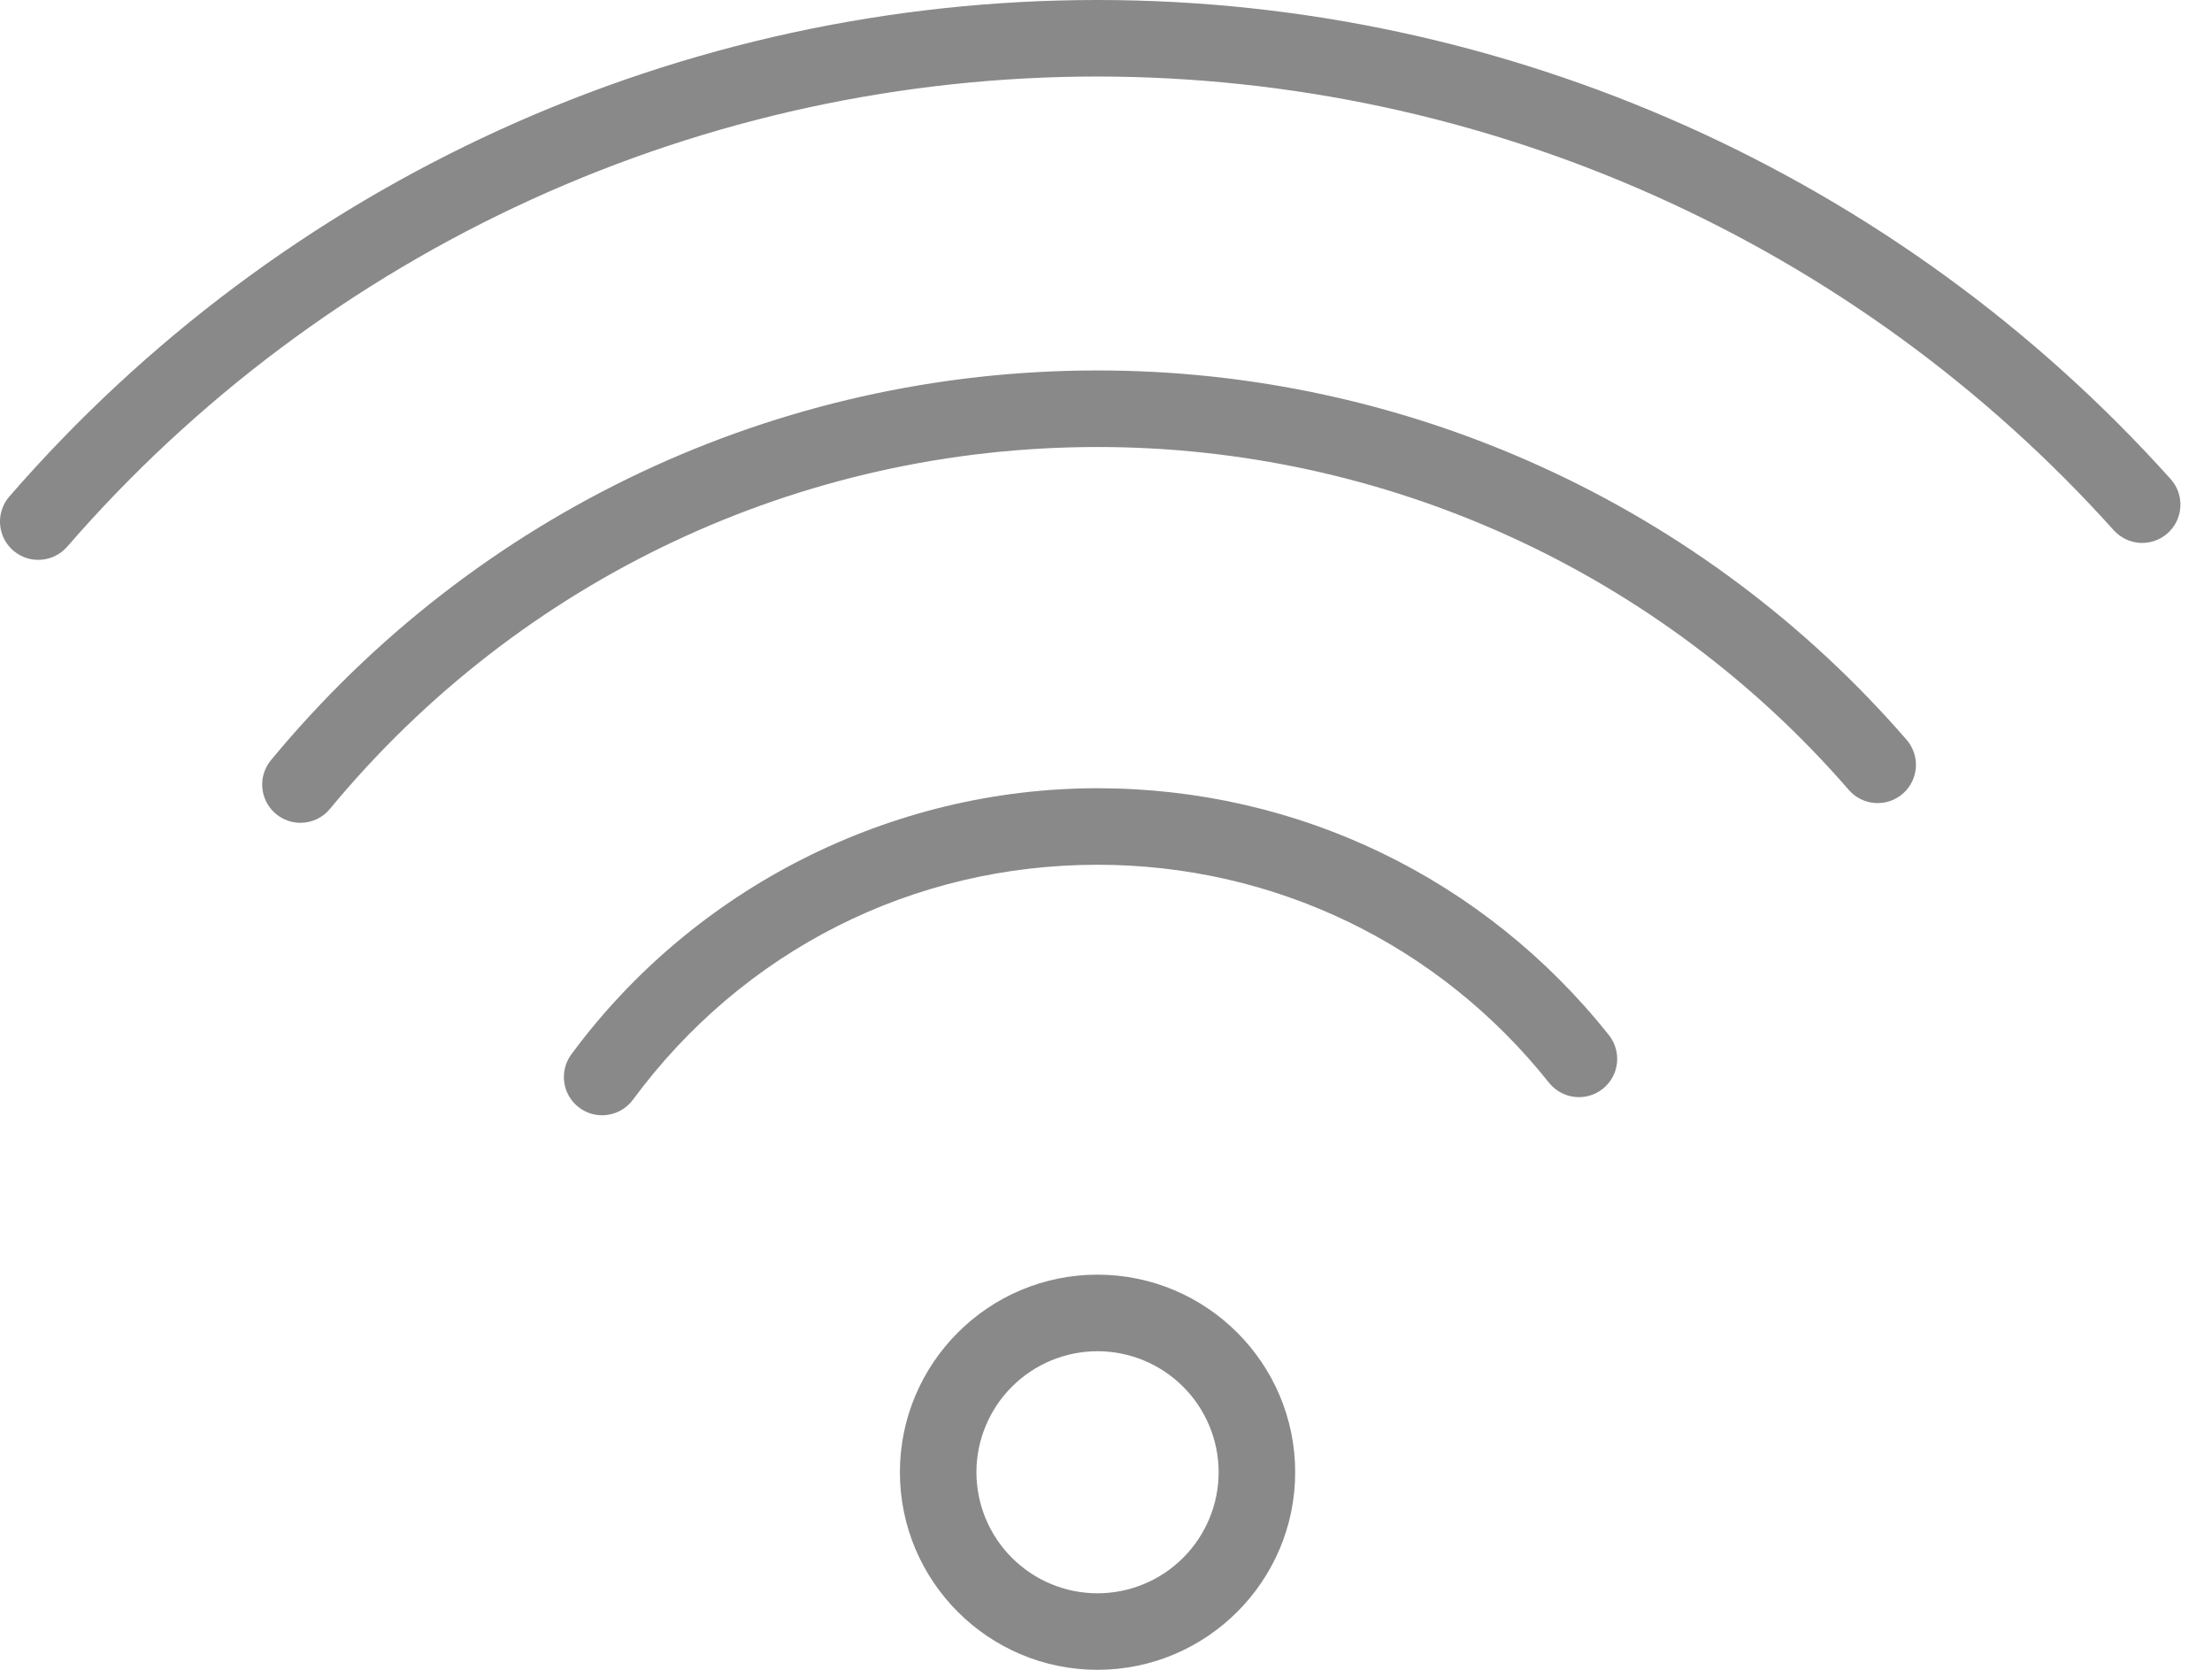 <?xml version="1.0" encoding="UTF-8"?> <svg xmlns="http://www.w3.org/2000/svg" width="53" height="40" viewBox="0 0 53 40" fill="none"><path fill-rule="evenodd" clip-rule="evenodd" d="M26.295 40C23.685 40 21.562 37.877 21.562 35.267C21.562 32.657 23.685 30.534 26.295 30.534C28.908 30.534 31.033 32.657 31.033 35.267C31.033 37.877 28.908 40 26.295 40ZM26.295 32.368C25.526 32.369 24.789 32.675 24.246 33.218C23.702 33.762 23.396 34.499 23.395 35.268C23.396 36.037 23.702 36.774 24.246 37.317C24.79 37.861 25.526 38.166 26.295 38.167C27.065 38.167 27.802 37.862 28.347 37.318C28.891 36.775 29.198 36.037 29.199 35.268C29.198 34.498 28.892 33.761 28.347 33.217C27.803 32.674 27.065 32.368 26.295 32.368ZM14.427 26.716C14.257 26.716 14.091 26.669 13.947 26.58C13.802 26.491 13.685 26.363 13.609 26.212C13.532 26.06 13.5 25.891 13.514 25.722C13.528 25.553 13.59 25.391 13.691 25.255C16.636 21.264 21.349 18.882 26.296 18.882C31.092 18.882 35.558 21.037 38.549 24.794C38.7 24.985 38.77 25.227 38.743 25.469C38.715 25.71 38.593 25.931 38.402 26.083C38.212 26.234 37.969 26.304 37.728 26.276C37.486 26.249 37.266 26.126 37.114 25.936C34.474 22.617 30.53 20.715 26.296 20.715C21.863 20.715 17.806 22.767 15.165 26.344C15.08 26.459 14.969 26.553 14.841 26.618C14.712 26.682 14.571 26.716 14.427 26.716Z" fill="#898989"></path><path fill-rule="evenodd" clip-rule="evenodd" d="M7.198 19.71C7.024 19.71 6.854 19.66 6.707 19.567C6.561 19.474 6.443 19.34 6.369 19.183C6.295 19.026 6.268 18.851 6.289 18.678C6.311 18.506 6.382 18.343 6.493 18.209C11.398 12.277 18.616 8.874 26.294 8.874C29.972 8.873 33.606 9.663 36.952 11.19C40.297 12.716 43.275 14.944 45.684 17.723C45.842 17.907 45.922 18.146 45.904 18.388C45.886 18.63 45.774 18.855 45.59 19.014C45.407 19.173 45.168 19.253 44.926 19.236C44.684 19.219 44.459 19.107 44.299 18.924C42.062 16.344 39.297 14.275 36.191 12.858C33.085 11.44 29.71 10.707 26.295 10.708C19.165 10.708 12.462 13.867 7.905 19.377C7.82 19.482 7.712 19.565 7.589 19.623C7.467 19.68 7.333 19.71 7.198 19.71Z" fill="#898989"></path><path fill-rule="evenodd" clip-rule="evenodd" d="M0.916 13.411C0.74 13.411 0.568 13.361 0.421 13.265C0.273 13.17 0.155 13.035 0.083 12.875C0.01 12.715 -0.016 12.537 0.009 12.364C0.035 12.19 0.109 12.027 0.224 11.894C3.465 8.16 7.469 5.165 11.967 3.113C16.465 1.061 21.352 -0.001 26.296 2.13882e-07C36.094 2.13882e-07 45.47 4.187 52.018 11.486C52.176 11.668 52.257 11.904 52.242 12.145C52.227 12.385 52.119 12.611 51.939 12.771C51.76 12.932 51.525 13.016 51.284 13.005C51.043 12.993 50.817 12.887 50.653 12.71C47.583 9.291 43.828 6.555 39.632 4.681C35.436 2.807 30.892 1.837 26.297 1.833C21.615 1.833 16.988 2.838 12.729 4.781C8.47 6.724 4.678 9.56 1.61 13.096C1.523 13.195 1.417 13.274 1.297 13.329C1.177 13.383 1.048 13.411 0.916 13.411Z" fill="#898989"></path></svg> 